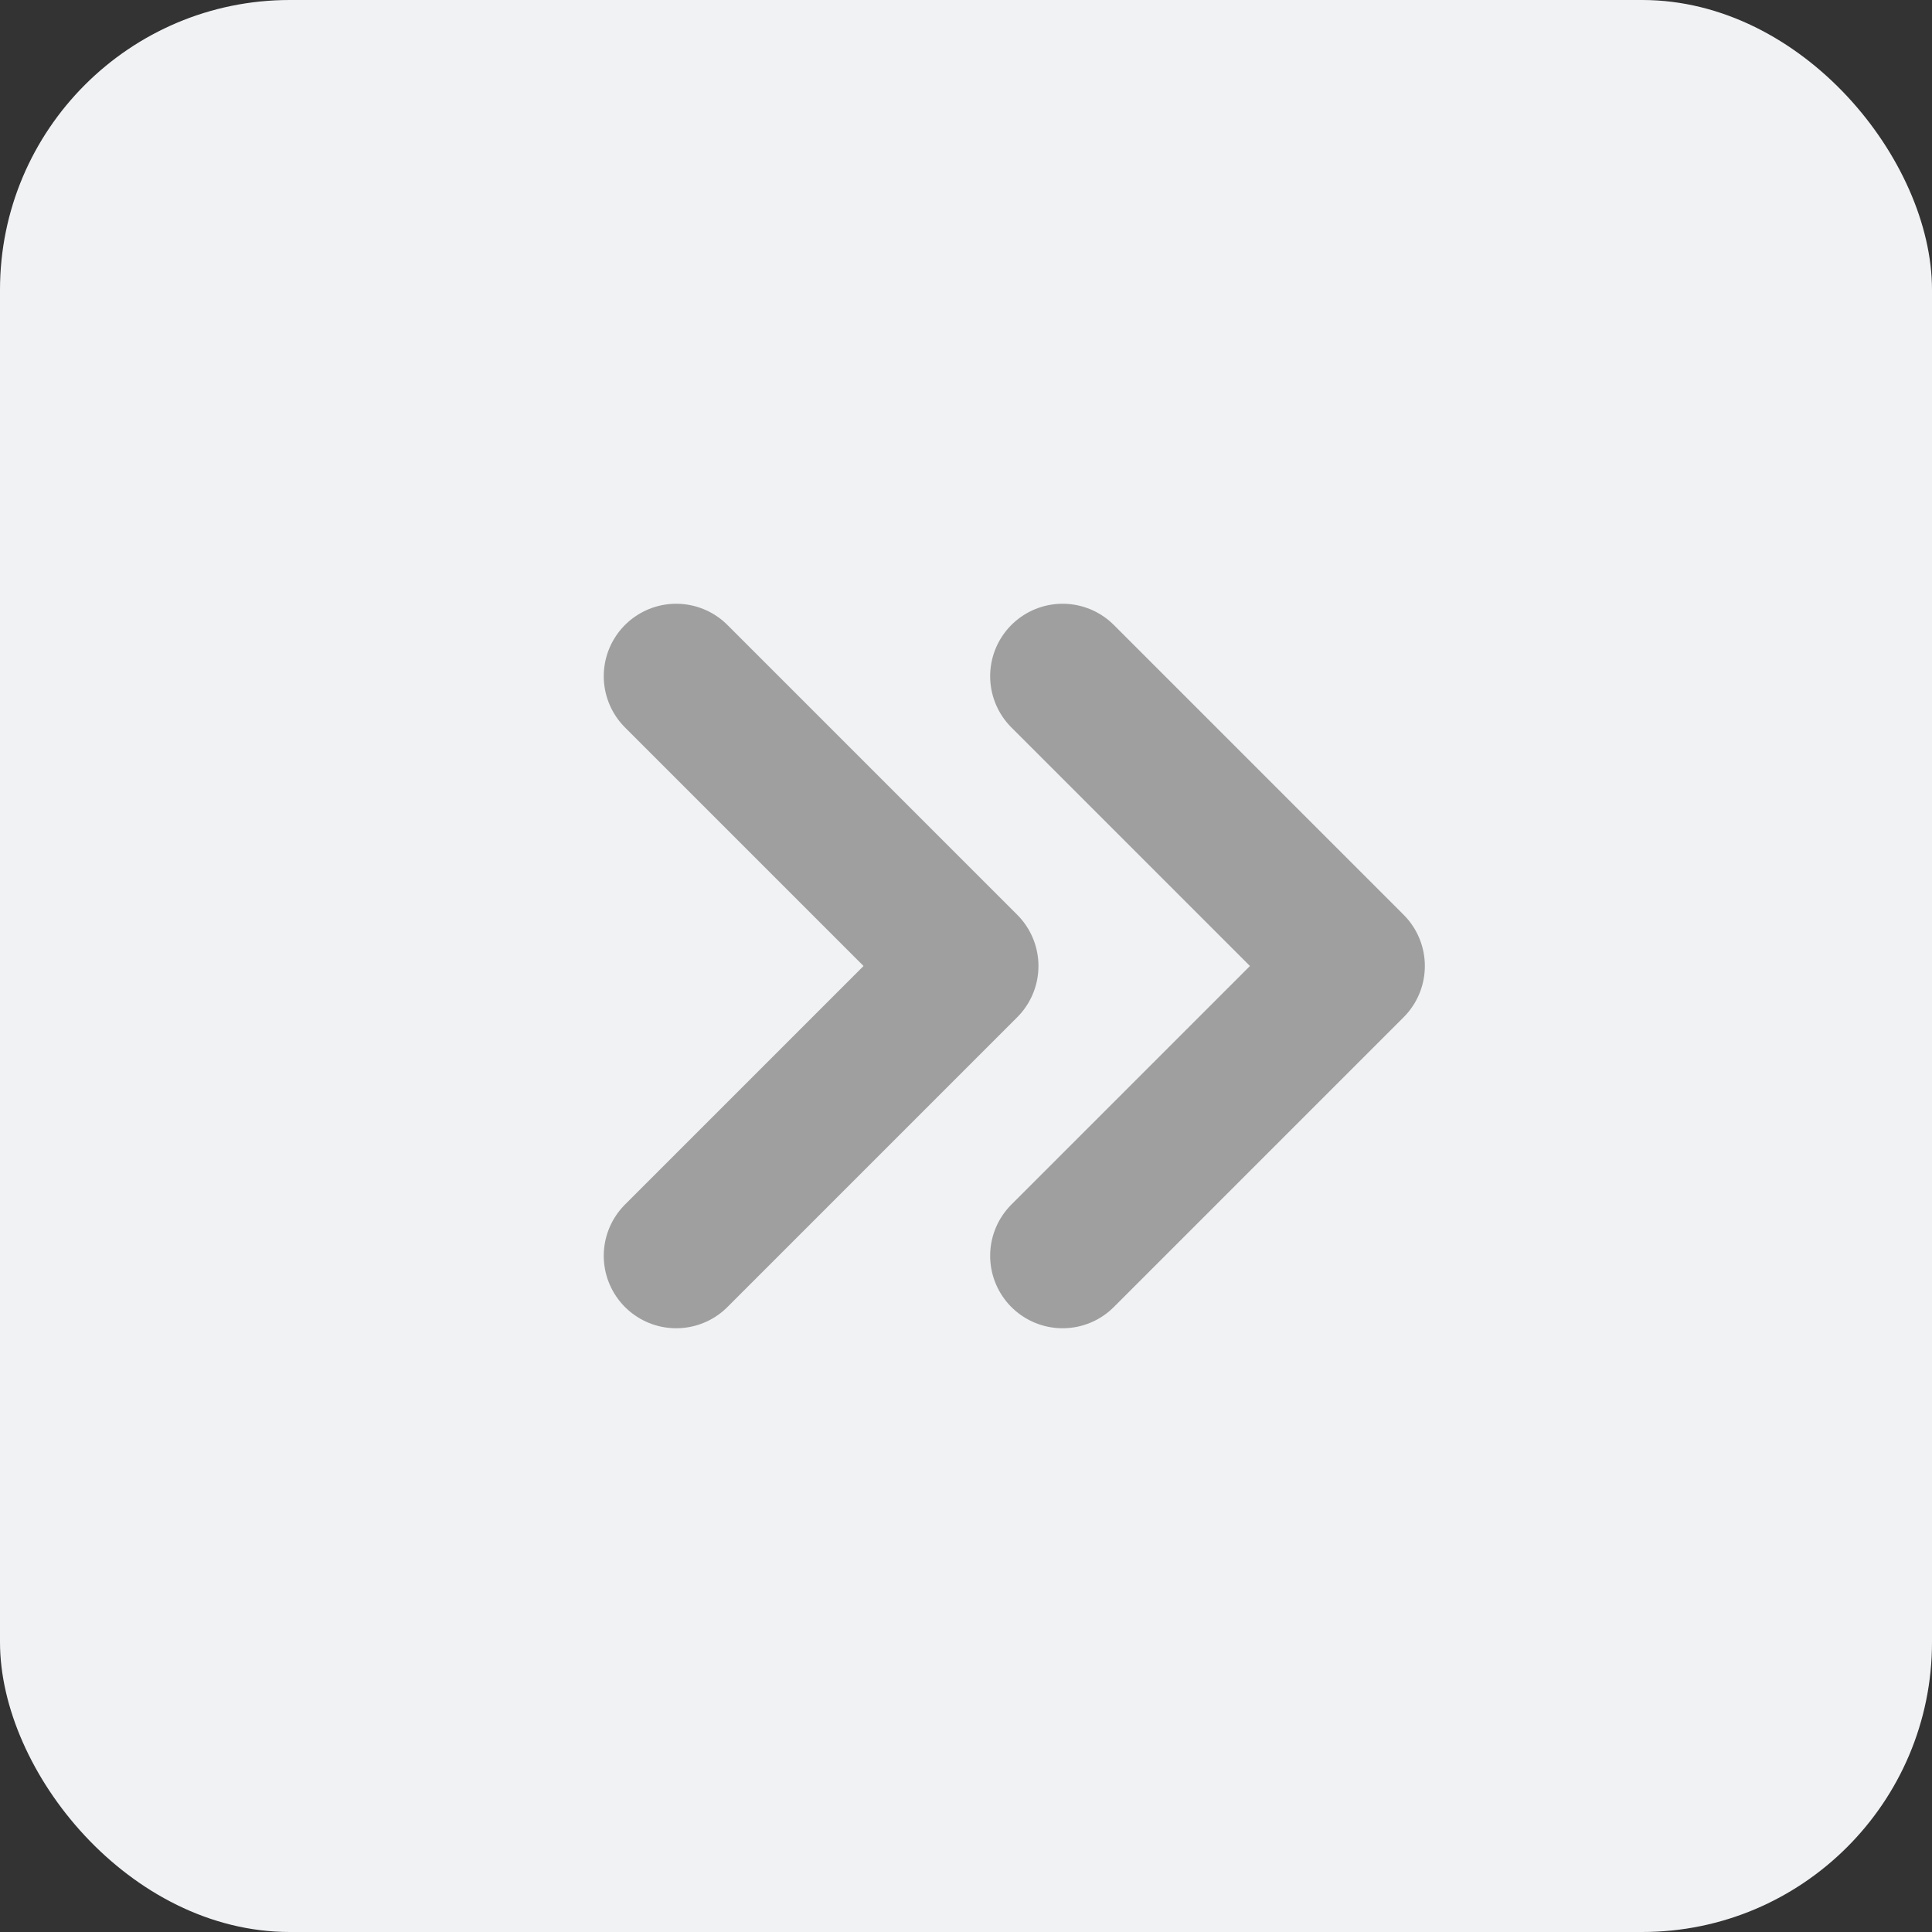 <svg width="20" height="20" viewBox="0 0 20 20" fill="none" xmlns="http://www.w3.org/2000/svg">
<rect x="0" y="0" width="20" height="20" fill="#333333" stroke="none"/>
<rect x="20" y="20" width="20" height="20" rx="3" transform="rotate(180 20 20)" fill="#F0F2F4"/>
<path d="M11 7L14 10L11 13" stroke="#9F9F9F" stroke-width="1.5" stroke-linecap="round" stroke-linejoin="round"/>
<path d="M7 7L10 10L7 13" stroke="#9F9F9F" stroke-width="1.5" stroke-linecap="round" stroke-linejoin="round"/>
</svg>
